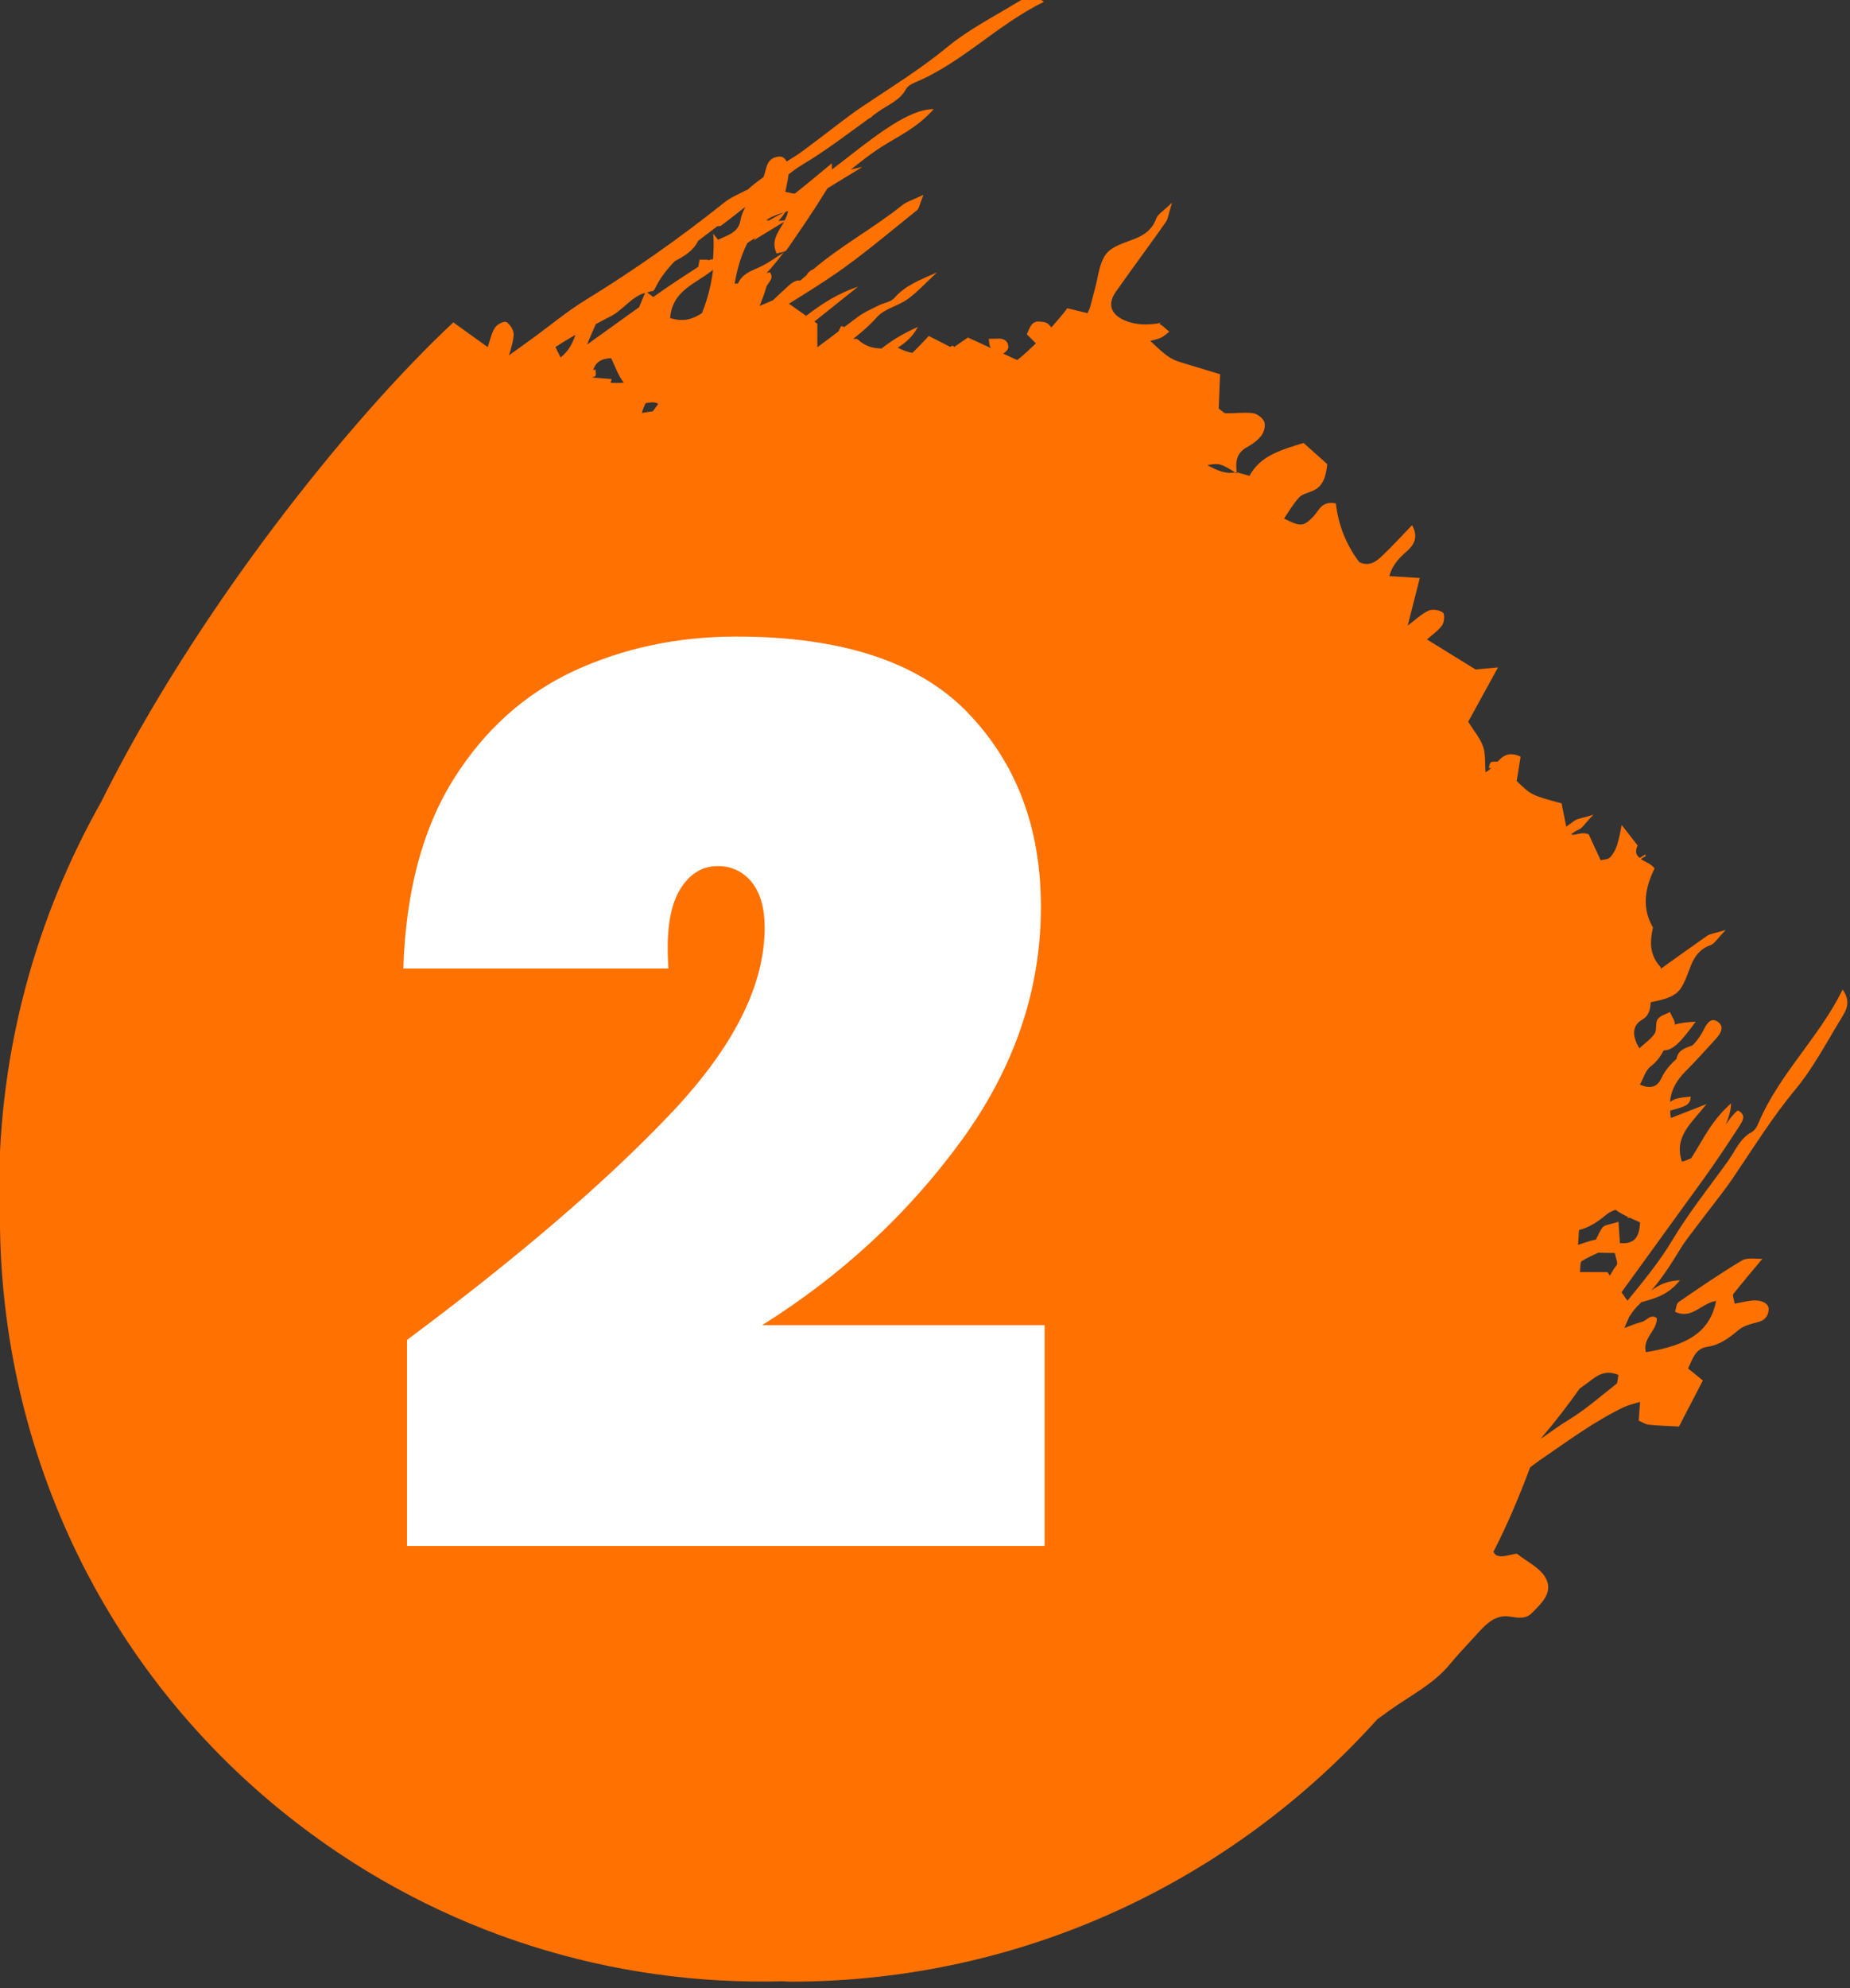 <?xml version="1.0" encoding="UTF-8" standalone="no"?> <svg xmlns="http://www.w3.org/2000/svg" xmlns:xlink="http://www.w3.org/1999/xlink" xmlns:serif="http://www.serif.com/" width="100%" height="100%" viewBox="0 0 500 537" version="1.1" xml:space="preserve" style="fill-rule:evenodd;clip-rule:evenodd;stroke-linejoin:round;stroke-miterlimit:2;"><rect x="0" y="0" width="500" height="537" fill="#333333" stroke="none"/> <g transform="matrix(1,0,0,1,-6371.39,-19017.2)"> <g transform="matrix(8.333,0,0,8.333,0,0)"> <g transform="matrix(1,0,0,1,817.023,2301.47)"> <path d="M0,25.545C-0.521,25.951 -1.021,26.397 -1.585,26.734C-1.884,26.914 -2.157,27.128 -2.448,27.319C-2.447,27.316 -2.445,27.312 -2.444,27.309C-1.988,26.778 -1.553,26.212 -1.19,25.695C-1.084,25.615 -0.971,25.545 -0.867,25.462C-0.621,25.267 -0.36,25.082 0.065,25.254C0.036,25.399 0.046,25.508 0,25.545M-31.505,-9.82C-31.562,-9.682 -31.625,-9.529 -31.697,-9.357C-32.26,-8.953 -32.823,-8.549 -33.387,-8.144C-33.295,-8.362 -33.202,-8.583 -33.103,-8.807C-32.946,-8.886 -32.797,-8.975 -32.638,-9.052C-32.227,-9.249 -31.961,-9.691 -31.505,-9.82M-31.271,-9.875C-31.242,-9.877 -31.203,-9.917 -31.188,-9.95C-31.019,-10.303 -30.791,-10.591 -30.536,-10.851C-30.283,-10.986 -29.945,-11.165 -29.784,-11.507C-29.576,-11.666 -29.365,-11.823 -29.158,-11.982C-29.111,-11.98 -29.059,-11.985 -29.035,-12.002C-28.772,-12.202 -28.511,-12.405 -28.25,-12.609C-28.316,-12.474 -28.383,-12.341 -28.409,-12.179C-28.472,-11.765 -28.85,-11.686 -29.136,-11.542C-29.199,-11.62 -29.245,-11.677 -29.297,-11.741C-29.262,-11.476 -29.286,-11.191 -29.299,-10.91C-29.353,-10.91 -29.409,-10.898 -29.462,-10.87C-29.459,-10.878 -29.455,-10.886 -29.452,-10.894C-29.521,-10.895 -29.589,-10.897 -29.734,-10.899C-29.747,-10.829 -29.763,-10.747 -29.778,-10.667C-30.253,-10.36 -30.727,-10.05 -31.187,-9.723C-31.204,-9.711 -31.221,-9.699 -31.238,-9.687C-31.306,-9.738 -31.38,-9.793 -31.437,-9.836C-31.381,-9.847 -31.334,-9.875 -31.271,-9.875M-26.977,-12.171C-27.049,-12.165 -27.117,-12.158 -27.177,-12.152C-27.101,-12.239 -27.023,-12.323 -26.955,-12.443C-26.923,-12.45 -26.901,-12.468 -26.867,-12.475C-26.882,-12.366 -26.927,-12.268 -26.977,-12.171M-27.589,-12.17C-27.417,-12.287 -27.217,-12.37 -26.994,-12.428C-27.198,-12.334 -27.359,-12.241 -27.523,-12.148C-27.523,-12.164 -27.521,-12.173 -27.519,-12.187C-27.543,-12.182 -27.565,-12.175 -27.589,-12.17M-27.756,-12.016C-27.742,-12.028 -27.728,-12.042 -27.714,-12.055L-27.714,-12.046C-27.73,-12.036 -27.741,-12.026 -27.756,-12.016M-29.331,-8.657C-29.33,-8.658 -29.33,-8.659 -29.33,-8.66L-29.33,-8.657L-29.331,-8.657ZM-29.657,-9.166C-29.953,-8.971 -30.266,-8.867 -30.69,-9.006C-30.62,-9.915 -29.837,-10.122 -29.299,-10.569C-29.352,-10.12 -29.463,-9.653 -29.657,-9.166M-31.253,-5.982C-31.37,-5.962 -31.489,-5.951 -31.605,-5.928C-31.59,-6.001 -31.559,-6.084 -31.514,-6.189C-31.505,-6.209 -31.492,-6.228 -31.481,-6.248C-31.342,-6.263 -31.195,-6.308 -31.078,-6.22C-31.136,-6.141 -31.195,-6.061 -31.253,-5.982M-34.41,-8.066C-34.196,-8.201 -33.981,-8.338 -33.761,-8.46C-33.853,-8.208 -33.956,-7.96 -34.243,-7.726C-34.304,-7.85 -34.356,-7.957 -34.41,-8.066M-33.186,-7.315C-33.119,-7.55 -32.953,-7.69 -32.605,-7.705C-32.479,-7.451 -32.38,-7.151 -32.198,-6.913C-32.197,-6.912 -32.196,-6.911 -32.195,-6.91C-32.336,-6.899 -32.477,-6.899 -32.622,-6.905C-32.61,-6.948 -32.603,-6.982 -32.587,-7.029C-32.828,-7.048 -32.998,-7.059 -33.224,-7.076C-33.189,-7.09 -33.146,-7.097 -33.12,-7.12C-33.08,-7.155 -33.111,-7.263 -33.109,-7.337C-33.135,-7.33 -33.159,-7.322 -33.186,-7.315M-0.289,21.923C-0.519,21.922 -0.83,21.919 -1.183,21.918C-1.161,21.768 -1.182,21.601 -1.122,21.564C-0.945,21.455 -0.764,21.376 -0.587,21.292C-0.411,21.295 -0.237,21.299 -0.052,21.303C-0.023,21.463 0.06,21.631 0.01,21.695C-0.076,21.801 -0.145,21.917 -0.211,22.035C-0.236,21.998 -0.261,21.963 -0.289,21.923M-0.458,20.482C-0.541,20.602 -0.599,20.739 -0.665,20.87C-0.68,20.873 -0.694,20.872 -0.708,20.876C-0.89,20.917 -1.066,20.982 -1.244,21.038C-1.234,20.878 -1.219,20.719 -1.211,20.558C-0.874,20.47 -0.6,20.289 -0.333,20.064C-0.248,19.991 -0.14,19.941 -0.027,19.901C0.095,19.991 0.23,20.065 0.368,20.129C0.364,20.14 0.359,20.15 0.355,20.161C0.378,20.161 0.41,20.16 0.435,20.16C0.548,20.211 0.662,20.26 0.767,20.312C0.745,20.792 0.581,21.026 0.115,20.979C0.097,20.729 0.086,20.551 0.067,20.29C-0.18,20.376 -0.386,20.382 -0.458,20.482M4.605,17.099C4.56,17.207 4.486,17.33 4.388,17.383C4,17.591 3.863,17.983 3.628,18.309C3.016,19.163 2.359,19.978 1.813,20.888C1.397,21.584 0.876,22.215 0.358,22.85C0.294,22.759 0.23,22.667 0.166,22.576C1.064,21.335 1.964,20.091 2.863,18.853C3.259,18.301 3.635,17.735 4.005,17.164C4.1,17.014 4.22,16.815 3.936,16.68C3.784,16.807 3.664,16.966 3.551,17.134C3.65,16.893 3.72,16.661 3.719,16.452C3.079,17.012 2.808,17.639 2.44,18.207C2.433,18.216 2.425,18.225 2.418,18.235C2.319,18.267 2.245,18.326 2.123,18.335C1.86,17.525 2.428,17.107 2.924,16.474C2.432,16.666 2.114,16.79 1.767,16.926C1.749,16.839 1.753,16.765 1.746,16.685C1.845,16.658 1.945,16.635 2.042,16.602C2.217,16.545 2.412,16.488 2.408,16.232C2.052,16.265 1.902,16.288 1.738,16.407C1.774,16.011 1.958,15.698 2.238,15.418C2.582,15.072 2.909,14.71 3.236,14.35C3.377,14.194 3.513,13.973 3.299,13.814C3.086,13.659 2.952,13.827 2.846,14.039C2.75,14.232 2.622,14.423 2.467,14.572C2.272,14.655 2.007,14.693 1.949,15.01C1.747,15.192 1.57,15.395 1.448,15.657C1.341,15.887 1.133,16.01 0.763,15.843C0.881,15.636 0.945,15.378 1.116,15.25C1.308,15.106 1.432,14.926 1.535,14.735C1.832,14.73 2.076,14.486 2.573,13.803C2.246,13.822 2.052,13.848 1.89,13.898C1.926,13.802 1.793,13.629 1.736,13.491C1.598,13.566 1.412,13.611 1.336,13.728C1.255,13.849 1.321,14.07 1.24,14.192C1.118,14.369 0.924,14.501 0.745,14.667C0.494,14.251 0.515,13.924 0.841,13.736C1.067,13.604 1.099,13.393 1.112,13.174C1.41,13.111 1.713,13.055 1.934,12.888C2.185,12.697 2.288,12.292 2.424,11.966C2.554,11.653 2.735,11.433 3.06,11.319C3.187,11.273 3.272,11.113 3.55,10.829C3.189,10.941 3.041,10.951 2.938,11.024C2.435,11.374 1.939,11.732 1.441,12.088C1.438,12.067 1.442,12.042 1.431,12.03C1.068,11.639 1.084,11.201 1.187,10.751C0.788,10.068 0.958,9.412 1.239,8.834C1.123,8.686 0.928,8.621 0.791,8.532L0.959,8.43L0.933,8.387L0.756,8.494C0.65,8.41 0.588,8.304 0.689,8.092L0.173,7.428C0.126,7.649 0.089,7.872 0.021,8.083C-0.026,8.228 -0.105,8.374 -0.209,8.482C-0.273,8.548 -0.41,8.544 -0.51,8.571C-0.664,8.235 -0.8,7.941 -0.896,7.733C-1.143,7.628 -1.316,7.785 -1.471,7.734C-1.397,7.681 -1.333,7.618 -1.234,7.583C-1.107,7.538 -1.022,7.378 -0.744,7.094C-1.105,7.206 -1.253,7.216 -1.357,7.288C-1.447,7.352 -1.537,7.417 -1.627,7.481C-1.678,7.222 -1.729,6.964 -1.777,6.728C-2.76,6.46 -2.76,6.46 -3.233,6.003C-3.189,5.726 -3.146,5.458 -3.106,5.211C-3.498,5.037 -3.68,5.188 -3.854,5.377C-3.927,5.375 -4.004,5.366 -4.065,5.393C-4.11,5.414 -4.118,5.516 -4.143,5.583L-4.061,5.576C-4.118,5.628 -4.171,5.684 -4.243,5.721C-4.269,5.408 -4.238,5.13 -4.324,4.883C-4.415,4.621 -4.614,4.389 -4.806,4.081C-4.494,3.514 -4.188,2.957 -3.839,2.321C-4.193,2.353 -4.468,2.377 -4.57,2.385C-5.172,2.014 -5.633,1.73 -6.145,1.413C-5.982,1.269 -5.783,1.137 -5.654,0.957C-5.58,0.855 -5.561,0.593 -5.627,0.543C-5.738,0.458 -5.97,0.422 -6.09,0.479C-6.323,0.586 -6.512,0.773 -6.768,0.964C-6.628,0.406 -6.503,-0.081 -6.376,-0.578C-6.721,-0.6 -6.998,-0.617 -7.366,-0.639C-7.241,-1.061 -7.003,-1.259 -6.765,-1.475C-6.555,-1.667 -6.421,-1.923 -6.627,-2.292C-6.954,-1.954 -7.252,-1.625 -7.573,-1.318C-7.777,-1.121 -8.007,-0.934 -8.339,-1.093C-8.784,-1.68 -9.024,-2.332 -9.099,-2.996C-9.567,-3.089 -9.644,-2.763 -9.834,-2.566C-10.156,-2.234 -10.247,-2.241 -10.78,-2.505C-10.618,-2.739 -10.479,-2.986 -10.29,-3.191C-10.189,-3.299 -10.005,-3.334 -9.856,-3.399C-9.509,-3.549 -9.425,-3.856 -9.377,-4.269C-9.623,-4.489 -9.899,-4.737 -10.145,-4.955C-10.893,-4.73 -11.559,-4.532 -11.899,-3.89C-12.071,-3.938 -12.192,-3.973 -12.314,-4.006C-12.312,-3.992 -12.312,-3.979 -12.308,-3.965C-12.329,-3.978 -12.347,-3.989 -12.365,-4C-12.683,-3.944 -12.961,-4.065 -13.265,-4.24C-12.872,-4.298 -12.856,-4.303 -12.365,-4C-12.35,-4.003 -12.334,-4.004 -12.318,-4.008C-12.316,-4.007 -12.314,-4.006 -12.314,-4.006C-12.357,-4.335 -12.328,-4.628 -11.989,-4.814C-11.811,-4.911 -11.635,-5.038 -11.515,-5.194C-11.429,-5.308 -11.374,-5.509 -11.42,-5.639C-11.465,-5.761 -11.655,-5.906 -11.79,-5.922C-12.08,-5.958 -12.377,-5.912 -12.671,-5.919C-12.734,-5.921 -12.799,-6.002 -12.898,-6.072C-12.885,-6.408 -12.87,-6.765 -12.854,-7.184C-13.305,-7.321 -13.709,-7.443 -14.116,-7.566C-14.479,-7.681 -14.586,-7.763 -15.117,-8.263C-14.987,-8.299 -14.868,-8.32 -14.766,-8.371C-14.667,-8.417 -14.589,-8.497 -14.501,-8.562C-14.609,-8.645 -14.726,-8.781 -14.82,-8.807C-14.808,-8.826 -14.8,-8.834 -14.786,-8.855C-14.817,-8.846 -14.85,-8.837 -14.881,-8.828C-15.214,-8.782 -15.531,-8.777 -15.862,-8.895C-16.379,-9.081 -16.534,-9.43 -16.236,-9.854C-15.704,-10.612 -15.149,-11.355 -14.616,-12.112C-14.54,-12.22 -14.529,-12.372 -14.412,-12.746C-14.707,-12.46 -14.873,-12.372 -14.921,-12.24C-15.041,-11.905 -15.269,-11.718 -15.594,-11.585C-15.932,-11.446 -16.352,-11.341 -16.55,-11.082C-16.779,-10.783 -16.806,-10.331 -16.916,-9.945C-16.97,-9.749 -17.015,-9.55 -17.07,-9.357C-17.089,-9.29 -17.125,-9.227 -17.154,-9.163C-17.359,-9.213 -17.563,-9.262 -17.807,-9.322C-17.968,-9.108 -18.147,-8.907 -18.324,-8.703C-18.361,-8.74 -18.393,-8.785 -18.433,-8.819C-18.514,-8.886 -18.661,-8.89 -18.775,-8.891C-18.843,-8.892 -18.928,-8.842 -18.97,-8.787C-19.036,-8.694 -19.075,-8.581 -19.122,-8.479C-19.02,-8.375 -18.926,-8.282 -18.829,-8.185C-19.022,-8.001 -19.207,-7.814 -19.434,-7.644C-19.595,-7.717 -19.741,-7.784 -19.898,-7.856C-19.831,-7.871 -19.723,-7.985 -19.721,-8.06C-19.716,-8.238 -19.845,-8.339 -20.025,-8.338C-20.135,-8.334 -20.246,-8.334 -20.356,-8.331C-20.342,-8.223 -20.343,-8.101 -20.284,-8.035C-20.274,-8.023 -20.253,-8.023 -20.241,-8.012C-20.505,-8.132 -20.78,-8.258 -21.033,-8.374C-21.208,-8.254 -21.349,-8.157 -21.481,-8.065C-21.495,-8.079 -21.503,-8.1 -21.519,-8.112C-21.549,-8.098 -21.582,-8.088 -21.613,-8.074C-21.843,-8.191 -22.048,-8.296 -22.302,-8.424C-22.477,-8.238 -22.652,-8.05 -22.835,-7.875C-22.991,-7.905 -23.149,-7.959 -23.309,-8.046C-23.077,-8.187 -22.844,-8.374 -22.653,-8.717C-23.18,-8.487 -23.523,-8.257 -23.833,-8.019C-24.103,-8.019 -24.363,-8.086 -24.604,-8.311C-24.628,-8.333 -24.68,-8.333 -24.72,-8.331C-24.73,-8.33 -24.743,-8.33 -24.753,-8.33C-24.479,-8.545 -24.215,-8.772 -23.983,-9.034C-23.739,-9.31 -23.299,-9.393 -22.987,-9.618C-22.674,-9.843 -22.41,-10.137 -22.036,-10.484C-22.603,-10.235 -23.068,-10.059 -23.418,-9.655C-23.533,-9.522 -23.763,-9.498 -23.936,-9.41C-24.178,-9.285 -24.438,-9.178 -24.647,-9.009C-24.775,-8.907 -24.909,-8.816 -25.038,-8.716C-25.072,-8.726 -25.099,-8.738 -25.144,-8.743C-25.171,-8.689 -25.206,-8.626 -25.233,-8.57C-25.459,-8.397 -25.686,-8.228 -25.915,-8.059C-25.915,-8.354 -25.916,-8.621 -25.916,-8.821C-25.951,-8.846 -25.979,-8.866 -26.013,-8.89C-25.542,-9.265 -25.072,-9.642 -24.6,-10.018C-25.243,-9.81 -25.775,-9.463 -26.28,-9.077C-26.468,-9.21 -26.657,-9.343 -26.838,-9.47C-26.235,-9.843 -25.633,-10.216 -25.057,-10.63C-24.237,-11.221 -23.463,-11.877 -22.673,-12.51C-22.62,-12.553 -22.612,-12.655 -22.474,-13C-22.842,-12.825 -23.021,-12.777 -23.154,-12.67C-24.078,-11.927 -25.134,-11.364 -26.038,-10.593C-26.141,-10.548 -26.221,-10.486 -26.263,-10.396C-26.329,-10.335 -26.402,-10.285 -26.466,-10.22C-26.592,-10.248 -26.729,-10.16 -26.837,-10.064C-27.014,-9.904 -27.188,-9.74 -27.363,-9.577C-27.503,-9.518 -27.643,-9.46 -27.788,-9.398C-27.713,-9.604 -27.627,-9.79 -27.579,-9.987C-27.538,-10.151 -27.295,-10.274 -27.455,-10.488C-27.496,-10.488 -27.528,-10.468 -27.566,-10.46C-27.424,-10.607 -27.263,-10.799 -27.007,-11.13C-27.28,-10.963 -27.538,-10.762 -27.829,-10.638C-28.102,-10.521 -28.362,-10.416 -28.491,-10.125C-28.527,-10.128 -28.557,-10.113 -28.597,-10.124C-28.504,-10.679 -28.361,-11.089 -28.186,-11.435C-28.104,-11.492 -28.022,-11.55 -27.929,-11.599C-27.949,-11.57 -27.96,-11.556 -27.982,-11.523C-27.684,-11.705 -27.413,-11.871 -26.994,-12.127C-27.171,-11.806 -27.437,-11.521 -27.236,-11.097C-27.124,-11.134 -26.964,-11.137 -26.909,-11.214C-26.455,-11.87 -26.004,-12.53 -25.588,-13.21C-25.243,-13.421 -24.884,-13.64 -24.456,-13.902C-24.613,-13.87 -24.724,-13.845 -24.83,-13.817C-24.508,-14.074 -24.186,-14.33 -23.842,-14.549C-23.293,-14.902 -22.686,-15.162 -22.142,-15.777C-23.048,-15.787 -24.331,-14.663 -25.441,-13.821C-25.443,-13.889 -25.447,-13.958 -25.445,-14.022C-25.84,-13.696 -26.231,-13.366 -26.634,-13.049C-26.675,-13.018 -26.784,-13.069 -26.954,-13.097C-26.919,-13.285 -26.873,-13.463 -26.851,-13.647C-26.85,-13.652 -26.853,-13.655 -26.853,-13.66C-26.715,-13.761 -26.581,-13.869 -26.435,-13.956C-25.654,-14.42 -24.944,-14.966 -24.217,-15.492L-24.213,-15.48C-24.188,-15.503 -24.155,-15.518 -24.138,-15.546C-24.138,-15.547 -24.139,-15.549 -24.139,-15.549C-24.071,-15.599 -24.005,-15.649 -23.936,-15.697C-23.62,-15.923 -23.241,-16.053 -23.039,-16.428C-22.987,-16.522 -22.868,-16.593 -22.763,-16.636C-21.225,-17.272 -20.08,-18.519 -18.565,-19.257C-18.923,-19.512 -19.179,-19.393 -19.412,-19.25C-20.18,-18.781 -20.997,-18.367 -21.689,-17.799C-22.57,-17.071 -23.536,-16.481 -24.476,-15.848C-24.961,-15.52 -25.417,-15.147 -25.888,-14.798C-26.171,-14.588 -26.445,-14.362 -26.746,-14.183C-26.802,-14.15 -26.855,-14.112 -26.911,-14.079C-26.964,-14.179 -27.042,-14.244 -27.141,-14.24C-27.367,-14.23 -27.51,-14.113 -27.571,-13.883C-27.598,-13.783 -27.626,-13.678 -27.66,-13.577C-27.838,-13.447 -28.016,-13.317 -28.179,-13.164C-28.196,-13.157 -28.214,-13.153 -28.23,-13.145C-28.472,-13.021 -28.732,-12.914 -28.941,-12.744C-30.378,-11.598 -31.876,-10.546 -33.441,-9.585C-34.038,-9.22 -34.579,-8.763 -35.147,-8.352C-35.403,-8.168 -35.658,-7.983 -35.914,-7.799C-35.845,-8.043 -35.773,-8.258 -35.766,-8.474C-35.759,-8.606 -35.882,-8.806 -36.003,-8.875C-36.075,-8.918 -36.309,-8.799 -36.375,-8.692C-36.492,-8.503 -36.536,-8.269 -36.607,-8.063C-36.975,-8.327 -37.332,-8.584 -37.723,-8.865C-41.113,-5.694 -46.06,0.474 -49.155,6.699C-51.248,10.415 -52.456,14.696 -52.456,19.264C-52.456,19.465 -52.43,19.659 -52.426,19.858C-52.509,27.385 -49.203,34.858 -42.776,39.798C-38.09,43.399 -32.53,45.057 -27.052,44.91C-26.966,44.911 -26.883,44.923 -26.797,44.923C-19.228,44.923 -12.445,41.63 -7.753,36.416C-7.621,36.321 -7.489,36.225 -7.357,36.13C-6.693,35.651 -5.944,35.29 -5.407,34.64C-5.183,34.371 -4.946,34.112 -4.706,33.857C-4.359,33.491 -4.026,33.004 -3.473,33.087C-3.168,33.132 -2.937,33.177 -2.732,32.965C-2.43,32.656 -2.032,32.305 -2.298,31.828C-2.48,31.502 -2.902,31.309 -3.228,31.049C-3.443,31.073 -3.705,31.187 -3.89,31.103C-3.93,31.084 -3.957,31.03 -3.99,30.994C-3.535,30.11 -3.148,29.188 -2.796,28.249C-2.698,28.179 -2.606,28.102 -2.507,28.035C-1.605,27.422 -0.732,26.763 0.259,26.291C0.396,26.228 0.548,26.198 0.768,26.129C0.75,26.371 0.738,26.54 0.723,26.734C0.827,26.78 0.935,26.856 1.045,26.867C1.362,26.902 1.678,26.908 2.03,26.928C2.289,26.428 2.542,25.94 2.804,25.435C2.639,25.299 2.513,25.198 2.325,25.044C2.465,24.769 2.543,24.404 2.943,24.345C3.357,24.282 3.655,24.057 3.961,23.799C4.127,23.658 4.372,23.6 4.592,23.543C4.815,23.485 4.928,23.347 4.939,23.129C4.948,22.93 4.691,22.806 4.368,22.847C4.19,22.867 4.017,22.911 3.836,22.944C3.809,22.78 3.761,22.674 3.791,22.634C4.099,22.246 4.419,21.87 4.736,21.49C4.511,21.498 4.247,21.442 4.076,21.543C3.372,21.962 2.694,22.428 2.018,22.892C1.943,22.945 1.939,23.099 1.903,23.207C2.452,23.471 2.763,22.918 3.236,22.857C3.038,23.818 2.386,24.285 0.958,24.517C0.839,24.057 1.315,23.836 1.314,23.416C1.108,23.261 0.989,23.495 0.83,23.534C0.64,23.58 0.46,23.661 0.26,23.734C0.312,23.612 0.361,23.497 0.411,23.379C0.511,23.225 0.615,23.078 0.749,22.962C0.771,22.943 0.783,22.918 0.804,22.899C1.221,22.78 1.667,22.68 2.063,22.186C1.639,22.201 1.363,22.345 1.133,22.522C1.479,22.114 1.771,21.671 2.047,21.212C2.234,20.901 2.469,20.618 2.688,20.326C3.051,19.84 3.439,19.37 3.782,18.869C4.441,17.898 5.056,16.901 5.814,15.991C6.405,15.278 6.838,14.433 7.328,13.64C7.476,13.4 7.6,13.135 7.338,12.763C6.567,14.329 5.271,15.509 4.605,17.099" style="fill:rgb(255,113,0);fill-rule:nonzero;"></path> </g> <g transform="matrix(1,0,0,1,-3.07,-1.67)"> <path d="M780.868,2327.26C784.441,2324.6 787.268,2322.18 789.348,2320C791.428,2317.83 792.468,2315.8 792.468,2313.9C792.468,2313.26 792.328,2312.77 792.048,2312.42C791.768,2312.08 791.401,2311.9 790.948,2311.9C790.414,2311.9 789.994,2312.18 789.688,2312.72C789.381,2313.27 789.268,2314.1 789.348,2315.22L780.748,2315.22C780.828,2312.74 781.368,2310.7 782.368,2309.1C783.368,2307.5 784.668,2306.33 786.268,2305.58C787.868,2304.84 789.628,2304.46 791.548,2304.46C794.961,2304.46 797.461,2305.28 799.048,2306.92C800.634,2308.56 801.428,2310.66 801.428,2313.22C801.428,2315.92 800.568,2318.44 798.848,2320.8C797.128,2323.16 794.974,2325.16 792.388,2326.78L801.548,2326.78L801.548,2333.94L780.868,2333.94L780.868,2327.26Z" style="fill:white;fill-rule:nonzero;"></path> </g> </g> </g> </svg> 
